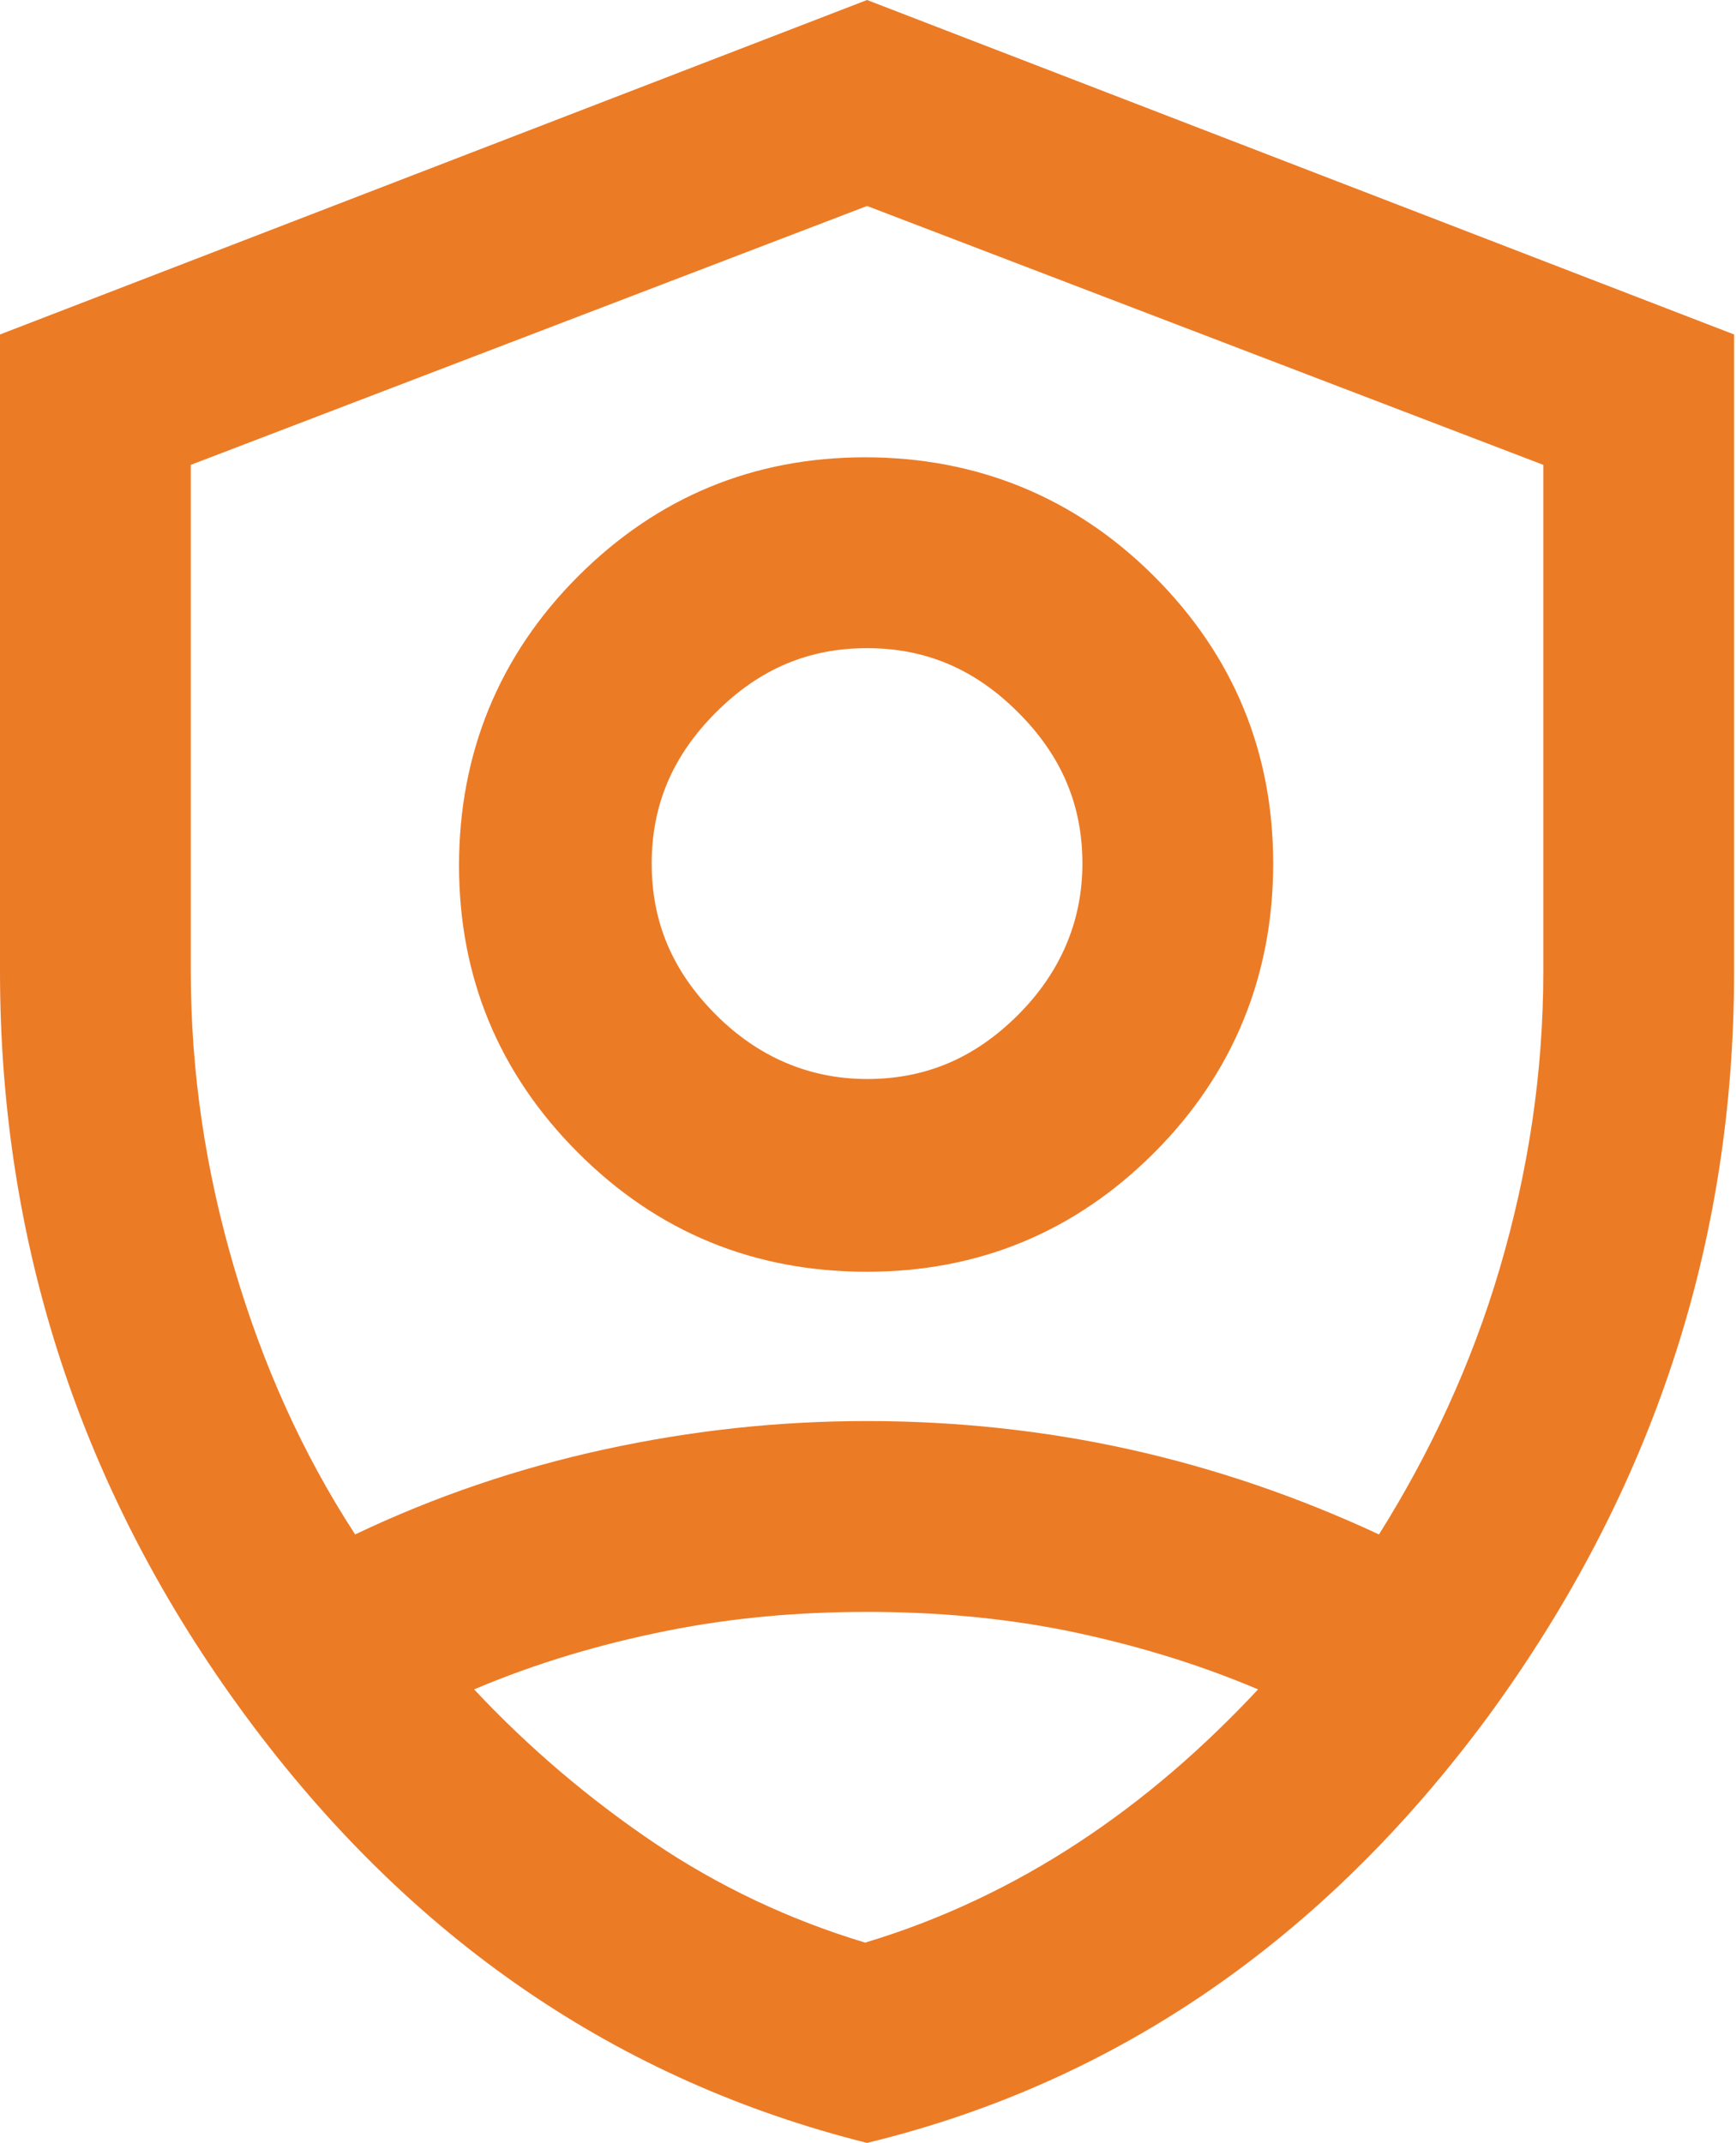 <?xml version="1.0" encoding="UTF-8"?>
<svg id="Calque_1" data-name="Calque 1" xmlns="http://www.w3.org/2000/svg" viewBox="0 0 9.19 11.34">
  <defs>
    <style>
      .cls-1 {
        fill: #ec7b26;
      }
    </style>
  </defs>
  <path class="cls-1" d="M4.59,6.73c-.6,0-1.11-.21-1.53-.63s-.63-.93-.63-1.52.21-1.11.63-1.53.93-.63,1.52-.63,1.11.21,1.53.63.63.93.63,1.52-.21,1.11-.63,1.53-.93.63-1.52.63ZM4.59,5.71c.31,0,.57-.11.8-.34.22-.22.34-.49.34-.8s-.11-.57-.34-.8-.49-.34-.8-.34-.57.11-.8.34-.34.49-.34.8.11.57.34.8c.22.22.49.34.8.34ZM4.59,11.34c-1.32-.33-2.42-1.08-3.29-2.26-.87-1.18-1.3-2.5-1.3-3.94V1.77L4.59,0l4.59,1.77v3.37c0,1.44-.43,2.75-1.3,3.94-.87,1.18-1.97,1.94-3.29,2.26ZM4.59,1.09l-3.58,1.37v2.68c0,.54.08,1.06.23,1.57s.36.98.64,1.41c.42-.2.86-.35,1.32-.45s.92-.15,1.39-.15.94.05,1.39.15.89.25,1.32.45c.27-.43.49-.9.64-1.41s.23-1.03.23-1.57v-2.68l-3.58-1.37ZM4.59,8.53c-.36,0-.71.03-1.06.1s-.69.17-1.02.31c.29.31.61.58.95.81s.72.41,1.12.53c.4-.12.78-.3,1.13-.53s.66-.5.95-.81c-.33-.14-.67-.24-1.01-.31-.35-.07-.7-.1-1.06-.1Z"/>
</svg>
